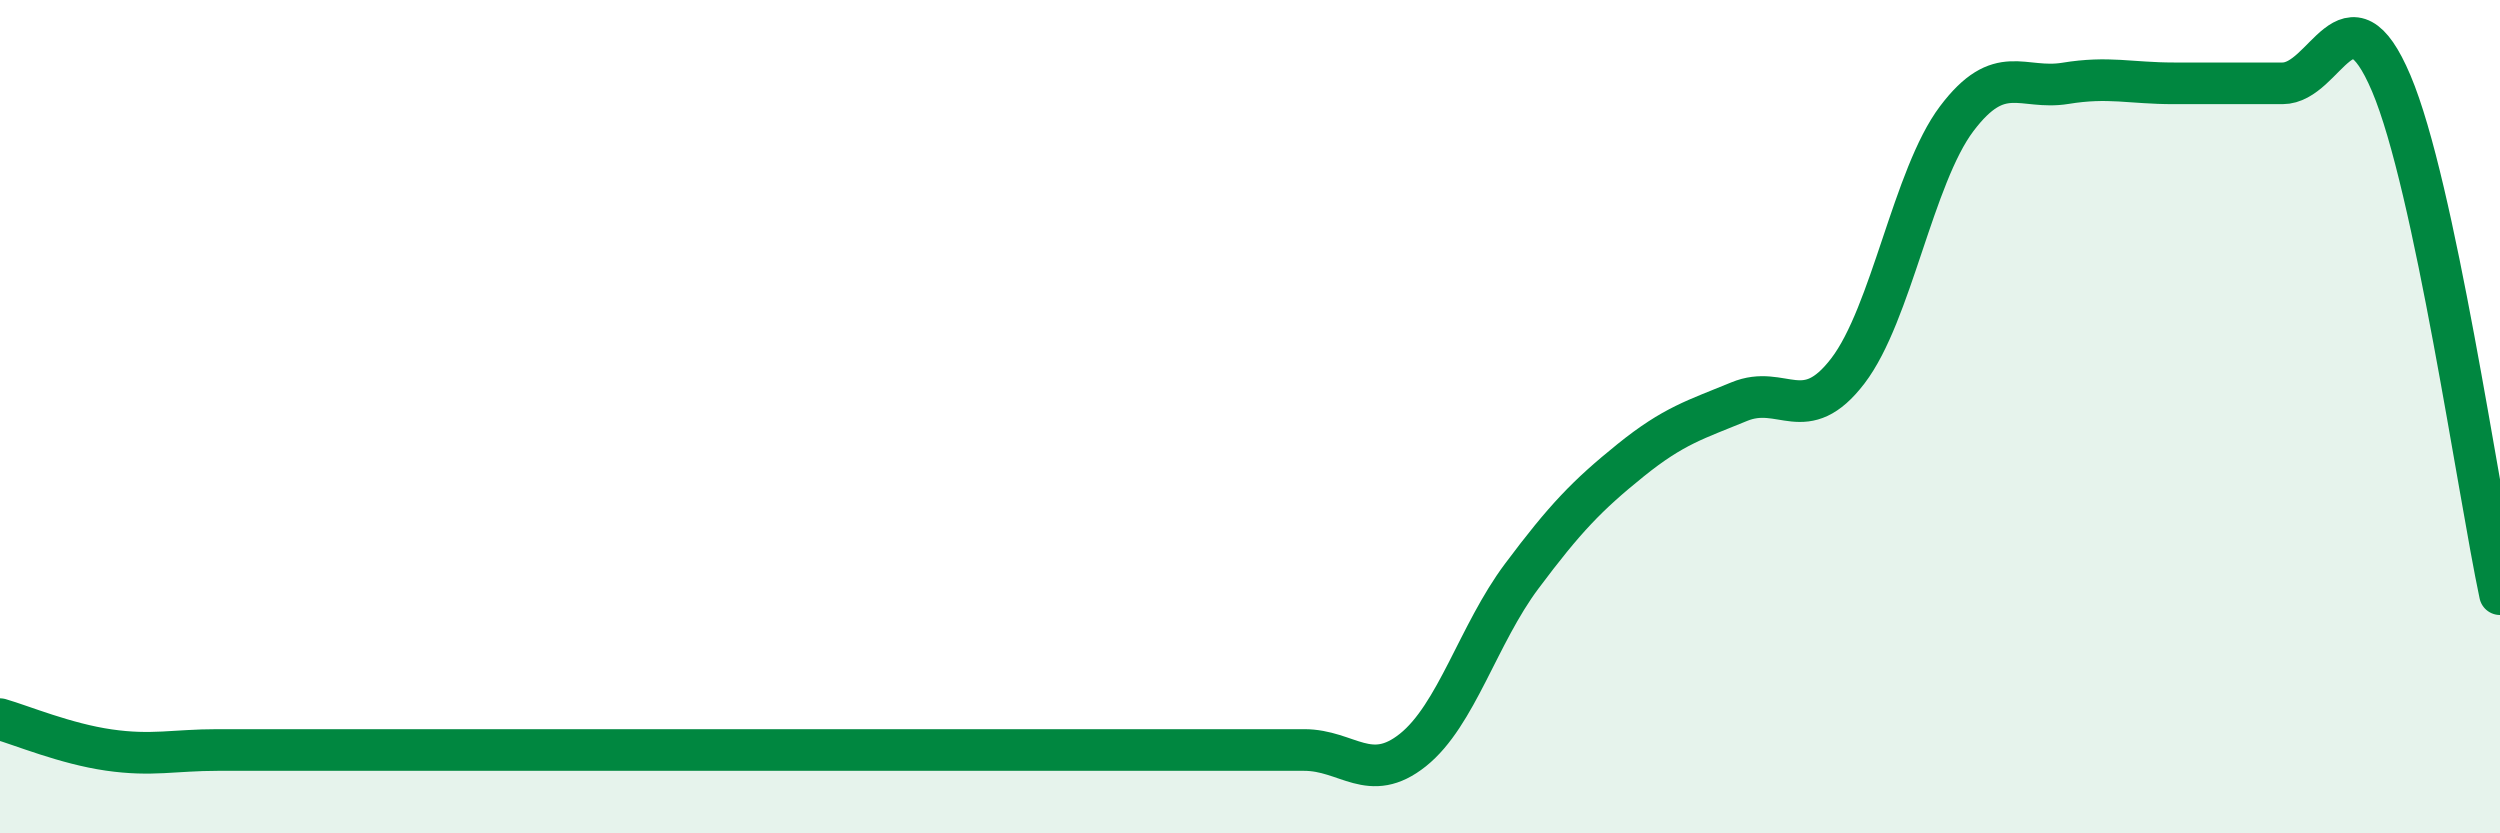
    <svg width="60" height="20" viewBox="0 0 60 20" xmlns="http://www.w3.org/2000/svg">
      <path
        d="M 0,17.26 C 0.52,17.41 1.57,17.85 2.61,18 C 3.65,18.15 4.18,18 5.22,18 C 6.26,18 6.79,18 7.83,18 C 8.87,18 9.39,18 10.43,18 C 11.47,18 12,18 13.04,18 C 14.08,18 14.61,18 15.65,18 C 16.69,18 17.22,18 18.26,18 C 19.3,18 19.83,18 20.87,18 C 21.91,18 22.44,18 23.48,18 C 24.52,18 25.05,18 26.09,18 C 27.13,18 27.66,18 28.7,18 C 29.74,18 30.26,18 31.3,18 C 32.34,18 32.87,18.83 33.91,18 C 34.95,17.17 35.48,15.22 36.52,13.83 C 37.56,12.44 38.09,11.89 39.13,11.05 C 40.17,10.21 40.7,10.07 41.74,9.64 C 42.78,9.21 43.31,10.26 44.35,8.9 C 45.39,7.54 45.92,4.23 46.96,2.85 C 48,1.47 48.53,2.17 49.57,2 C 50.61,1.83 51.13,2 52.17,2 C 53.21,2 53.74,2 54.78,2 C 55.82,2 56.35,-0.45 57.39,2 C 58.43,4.45 59.48,11.81 60,14.26L60 20L0 20Z"
        fill="#008740"
        opacity="0.1"
        stroke-linecap="round"
        stroke-linejoin="round"
      />
      <path
        d="M 0,17.26 C 0.52,17.41 1.57,17.85 2.61,18 C 3.65,18.15 4.18,18 5.22,18 C 6.26,18 6.79,18 7.83,18 C 8.87,18 9.39,18 10.43,18 C 11.47,18 12,18 13.04,18 C 14.08,18 14.61,18 15.65,18 C 16.69,18 17.22,18 18.26,18 C 19.3,18 19.83,18 20.87,18 C 21.91,18 22.44,18 23.48,18 C 24.52,18 25.05,18 26.09,18 C 27.13,18 27.66,18 28.7,18 C 29.74,18 30.26,18 31.3,18 C 32.34,18 32.87,18.83 33.91,18 C 34.95,17.17 35.48,15.22 36.52,13.83 C 37.56,12.44 38.09,11.89 39.13,11.05 C 40.17,10.21 40.7,10.07 41.74,9.64 C 42.78,9.21 43.31,10.26 44.35,8.9 C 45.39,7.54 45.92,4.23 46.96,2.85 C 48,1.47 48.53,2.17 49.57,2 C 50.61,1.83 51.13,2 52.17,2 C 53.21,2 53.74,2 54.78,2 C 55.82,2 56.35,-0.45 57.39,2 C 58.43,4.45 59.48,11.81 60,14.26"
        stroke="#008740"
        stroke-width="1"
        fill="none"
        stroke-linecap="round"
        stroke-linejoin="round"
      />
    </svg>
  